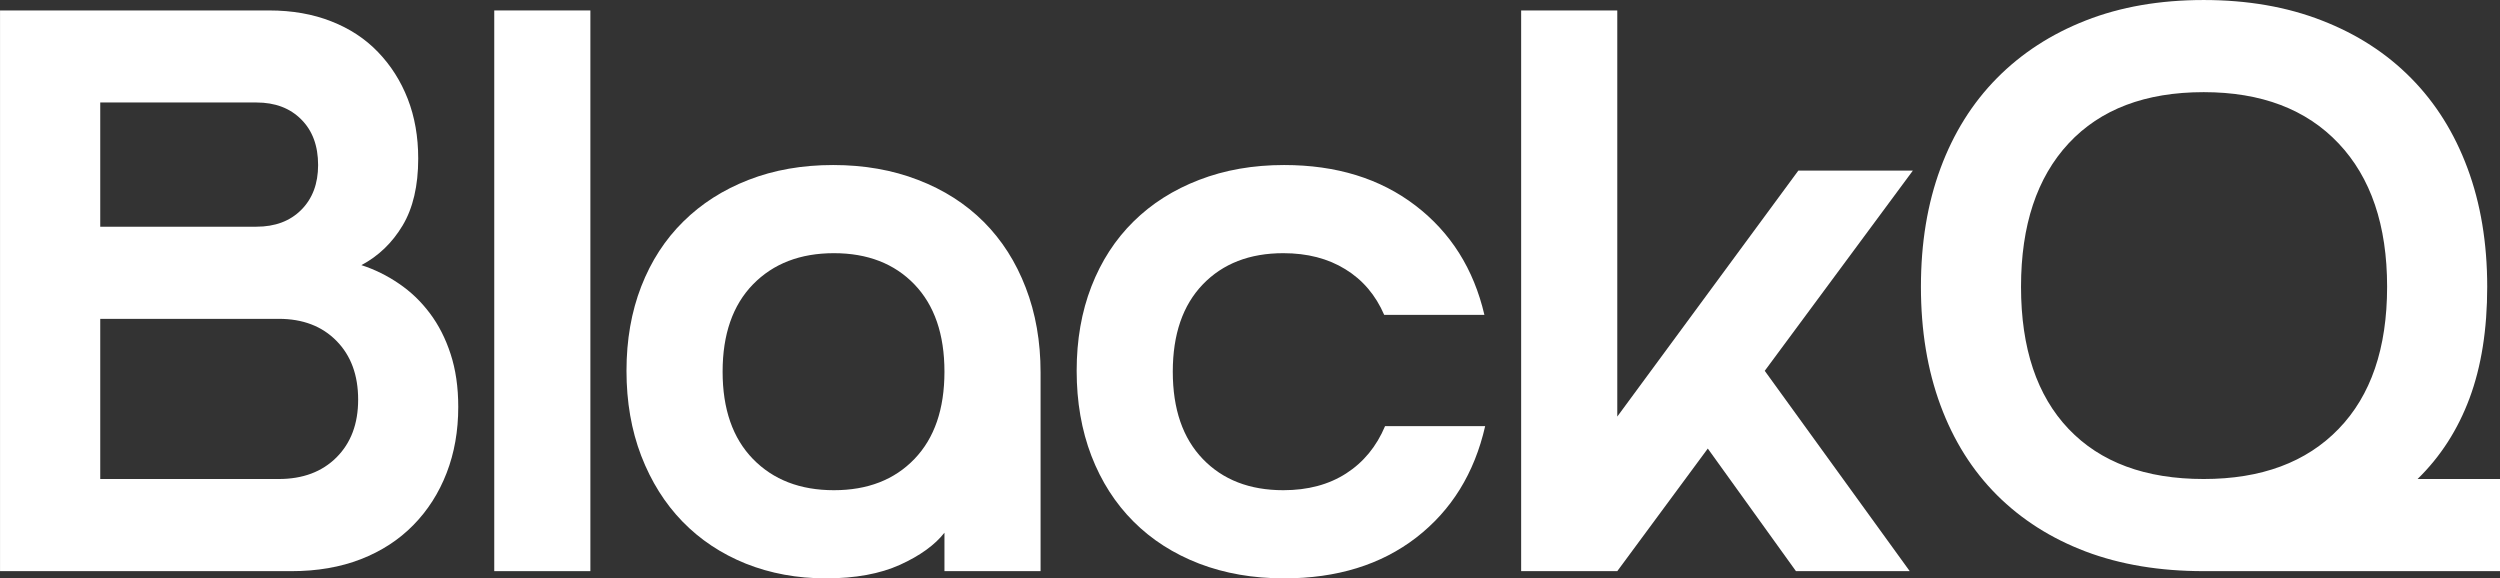 <svg xmlns="http://www.w3.org/2000/svg" xmlns:xlink="http://www.w3.org/1999/xlink" zoomAndPan="magnify" preserveAspectRatio="xMidYMid meet" version="1.2" viewBox="10.34 104.21 362.9 83.95"><rect x="10.34" y="104.21" width="362.9" height="83.95" fill="#333333" stroke="none"/><defs/><g id="d0e028ca92"><g style="fill:#ffffff;fill-opacity:1;"><g transform="translate(6.86, 187.118)"><path style="stroke:none" d="M 3.484 -81.391 L 42.562 -81.391 C 45.895 -81.391 48.895 -80.863 51.562 -79.812 C 54.238 -78.77 56.504 -77.281 58.359 -75.344 C 60.223 -73.406 61.66 -71.141 62.672 -68.547 C 63.68 -65.953 64.188 -63.066 64.188 -59.891 C 64.188 -55.93 63.43 -52.691 61.922 -50.172 C 60.41 -47.648 58.414 -45.734 55.938 -44.422 C 57.875 -43.797 59.691 -42.898 61.391 -41.734 C 63.098 -40.578 64.594 -39.145 65.875 -37.438 C 67.156 -35.738 68.16 -33.766 68.891 -31.516 C 69.629 -29.266 70 -26.707 70 -23.844 C 70 -20.352 69.438 -17.156 68.312 -14.25 C 67.188 -11.344 65.578 -8.82 63.484 -6.688 C 61.391 -4.551 58.848 -2.898 55.859 -1.734 C 52.879 -0.578 49.531 0 45.812 0 L 3.484 0 Z M 40.703 -50 C 43.41 -50 45.578 -50.812 47.203 -52.438 C 48.836 -54.07 49.656 -56.242 49.656 -58.953 C 49.656 -61.742 48.836 -63.953 47.203 -65.578 C 45.578 -67.211 43.41 -68.031 40.703 -68.031 L 18.031 -68.031 L 18.031 -50 Z M 43.953 -13.375 C 47.441 -13.375 50.234 -14.422 52.328 -16.516 C 54.422 -18.609 55.469 -21.398 55.469 -24.891 C 55.469 -28.453 54.422 -31.297 52.328 -33.422 C 50.234 -35.555 47.441 -36.625 43.953 -36.625 L 18.031 -36.625 L 18.031 -13.375 Z M 43.953 -13.375 "/></g></g><g style="fill:#ffffff;fill-opacity:1;"><g transform="translate(78.602, 187.118)"><path style="stroke:none" d="M 3.484 -81.391 L 17.438 -81.391 L 17.438 0 L 3.484 0 Z M 3.484 -81.391 "/></g></g><g style="fill:#ffffff;fill-opacity:1;"><g transform="translate(99.531, 187.118)"><path style="stroke:none" d="M 31.75 -58.953 C 36.238 -58.953 40.344 -58.234 44.062 -56.797 C 47.789 -55.367 50.973 -53.336 53.609 -50.703 C 56.242 -48.066 58.273 -44.883 59.703 -41.156 C 61.141 -37.438 61.859 -33.332 61.859 -28.844 L 61.859 0 L 47.906 0 L 47.906 -5.578 C 46.508 -3.797 44.359 -2.242 41.453 -0.922 C 38.547 0.391 34.961 1.047 30.703 1.047 C 26.516 1.047 22.633 0.332 19.062 -1.094 C 15.5 -2.531 12.438 -4.566 9.875 -7.203 C 7.32 -9.836 5.328 -13.016 3.891 -16.734 C 2.461 -20.461 1.75 -24.578 1.75 -29.078 C 1.75 -33.566 2.461 -37.648 3.891 -41.328 C 5.328 -45.016 7.363 -48.156 10 -50.75 C 12.633 -53.352 15.789 -55.367 19.469 -56.797 C 23.156 -58.234 27.25 -58.953 31.75 -58.953 Z M 47.906 -28.953 C 47.906 -34.379 46.453 -38.602 43.547 -41.625 C 40.641 -44.645 36.742 -46.156 31.859 -46.156 C 26.973 -46.156 23.055 -44.645 20.109 -41.625 C 17.172 -38.602 15.703 -34.379 15.703 -28.953 C 15.703 -23.523 17.172 -19.301 20.109 -16.281 C 23.055 -13.258 26.973 -11.75 31.859 -11.75 C 36.742 -11.75 40.641 -13.258 43.547 -16.281 C 46.453 -19.301 47.906 -23.523 47.906 -28.953 Z M 47.906 -28.953 "/></g></g><g style="fill:#ffffff;fill-opacity:1;"><g transform="translate(164.878, 187.118)"><path style="stroke:none" d="M 15.703 -28.953 C 15.703 -23.523 17.156 -19.301 20.062 -16.281 C 22.969 -13.258 26.863 -11.75 31.75 -11.75 C 35.312 -11.75 38.352 -12.562 40.875 -14.188 C 43.395 -15.812 45.273 -18.098 46.516 -21.047 L 61.047 -21.047 C 59.492 -14.223 56.16 -8.832 51.047 -4.875 C 45.93 -0.926 39.535 1.047 31.859 1.047 C 27.359 1.047 23.25 0.332 19.531 -1.094 C 15.812 -2.531 12.633 -4.566 10 -7.203 C 7.363 -9.836 5.328 -13.016 3.891 -16.734 C 2.461 -20.461 1.75 -24.578 1.75 -29.078 C 1.75 -33.566 2.461 -37.648 3.891 -41.328 C 5.328 -45.016 7.363 -48.156 10 -50.75 C 12.633 -53.352 15.812 -55.367 19.531 -56.797 C 23.25 -58.234 27.359 -58.953 31.859 -58.953 C 39.453 -58.953 45.805 -56.992 50.922 -53.078 C 56.047 -49.16 59.383 -43.867 60.938 -37.203 L 46.391 -37.203 C 45.148 -40.078 43.27 -42.285 40.75 -43.828 C 38.238 -45.379 35.238 -46.156 31.75 -46.156 C 26.863 -46.156 22.969 -44.645 20.062 -41.625 C 17.156 -38.602 15.703 -34.379 15.703 -28.953 Z M 15.703 -28.953 "/></g></g><g style="fill:#ffffff;fill-opacity:1;"><g transform="translate(227.666, 187.118)"><path style="stroke:none" d="M 3.484 -81.391 L 17.438 -81.391 L 17.438 -22.438 L 43.719 -58.141 L 60.344 -58.141 L 38.844 -29.078 L 59.891 0 L 43.375 0 L 30.578 -17.797 L 17.438 0 L 3.484 0 Z M 3.484 -81.391 "/></g></g><g style="fill:#ffffff;fill-opacity:1;"><g transform="translate(287.431, 187.118)"><path style="stroke:none" d="M 1.75 -41.281 C 1.75 -47.633 2.695 -53.367 4.594 -58.484 C 6.488 -63.598 9.219 -67.957 12.781 -71.562 C 16.352 -75.176 20.656 -77.969 25.688 -79.938 C 30.727 -81.914 36.43 -82.906 42.797 -82.906 C 49.148 -82.906 54.863 -81.914 59.938 -79.938 C 65.02 -77.969 69.344 -75.176 72.906 -71.562 C 76.469 -67.957 79.195 -63.598 81.094 -58.484 C 83 -53.367 83.953 -47.633 83.953 -41.281 C 83.953 -35.082 83.098 -29.691 81.391 -25.109 C 79.691 -20.535 77.176 -16.625 73.844 -13.375 L 85.812 -13.375 L 85.812 0 L 42.797 0 C 36.43 0 30.727 -0.945 25.688 -2.844 C 20.656 -4.75 16.352 -7.484 12.781 -11.047 C 9.219 -14.609 6.488 -18.945 4.594 -24.062 C 2.695 -29.188 1.75 -34.926 1.75 -41.281 Z M 16.281 -41.281 C 16.281 -32.363 18.582 -25.484 23.188 -20.641 C 27.801 -15.797 34.336 -13.375 42.797 -13.375 C 51.16 -13.375 57.688 -15.797 62.375 -20.641 C 67.07 -25.484 69.422 -32.363 69.422 -41.281 C 69.422 -50.195 67.07 -57.133 62.375 -62.094 C 57.688 -67.051 51.16 -69.531 42.797 -69.531 C 34.336 -69.531 27.801 -67.051 23.188 -62.094 C 18.582 -57.133 16.281 -50.195 16.281 -41.281 Z M 16.281 -41.281 "/></g></g></g></svg>